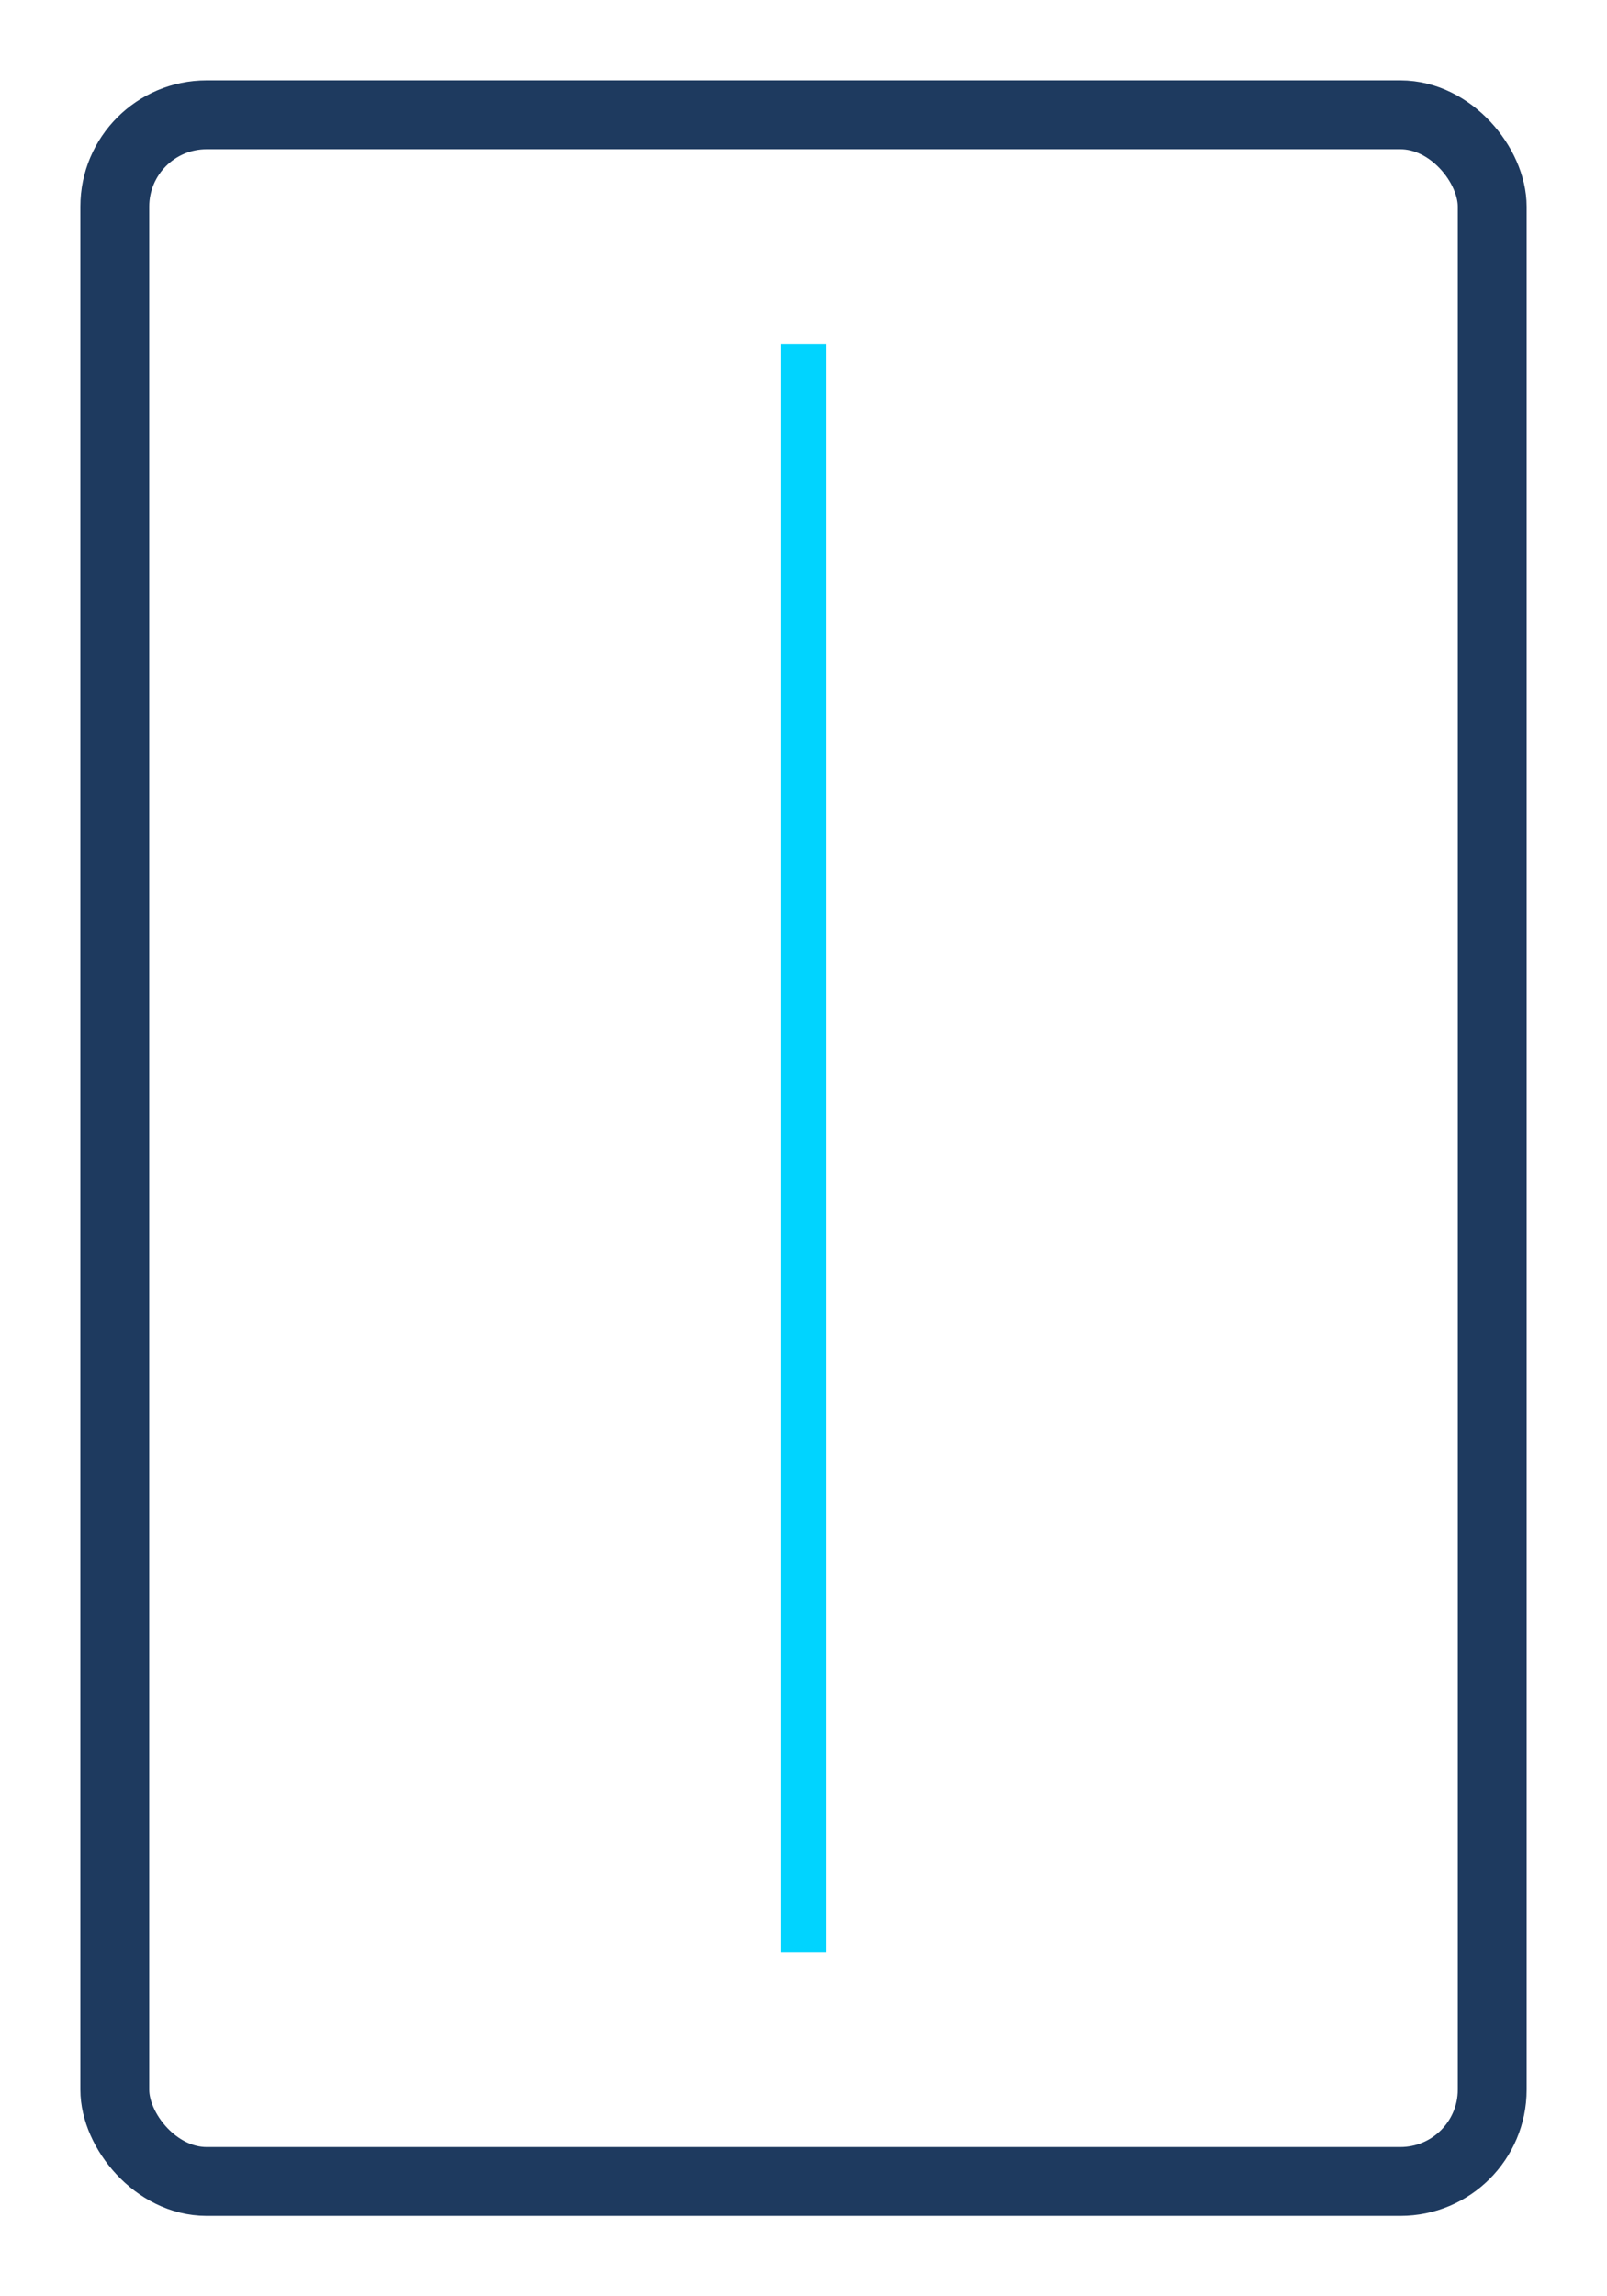 <?xml version="1.0" encoding="UTF-8"?>
<svg width="140" height="200" viewBox="0 0 140 200" xmlns="http://www.w3.org/2000/svg">
  <!-- Doorway frame -->
  <rect x="10" y="10" width="120" height="180" rx="8" ry="8" 
        fill="none" stroke="#1e3a5f" stroke-width="6"/>
  
  <!-- Opening cursor (vertical line) -->
  <line id="cursor" x1="70" y1="30" x2="70" y2="170" 
        stroke="#00d4ff" stroke-width="4">
    <!-- Blinking animation -->
    <animate attributeName="opacity" values="1;0;1" dur="1s" repeatCount="indefinite"/>
  </line>
</svg>
